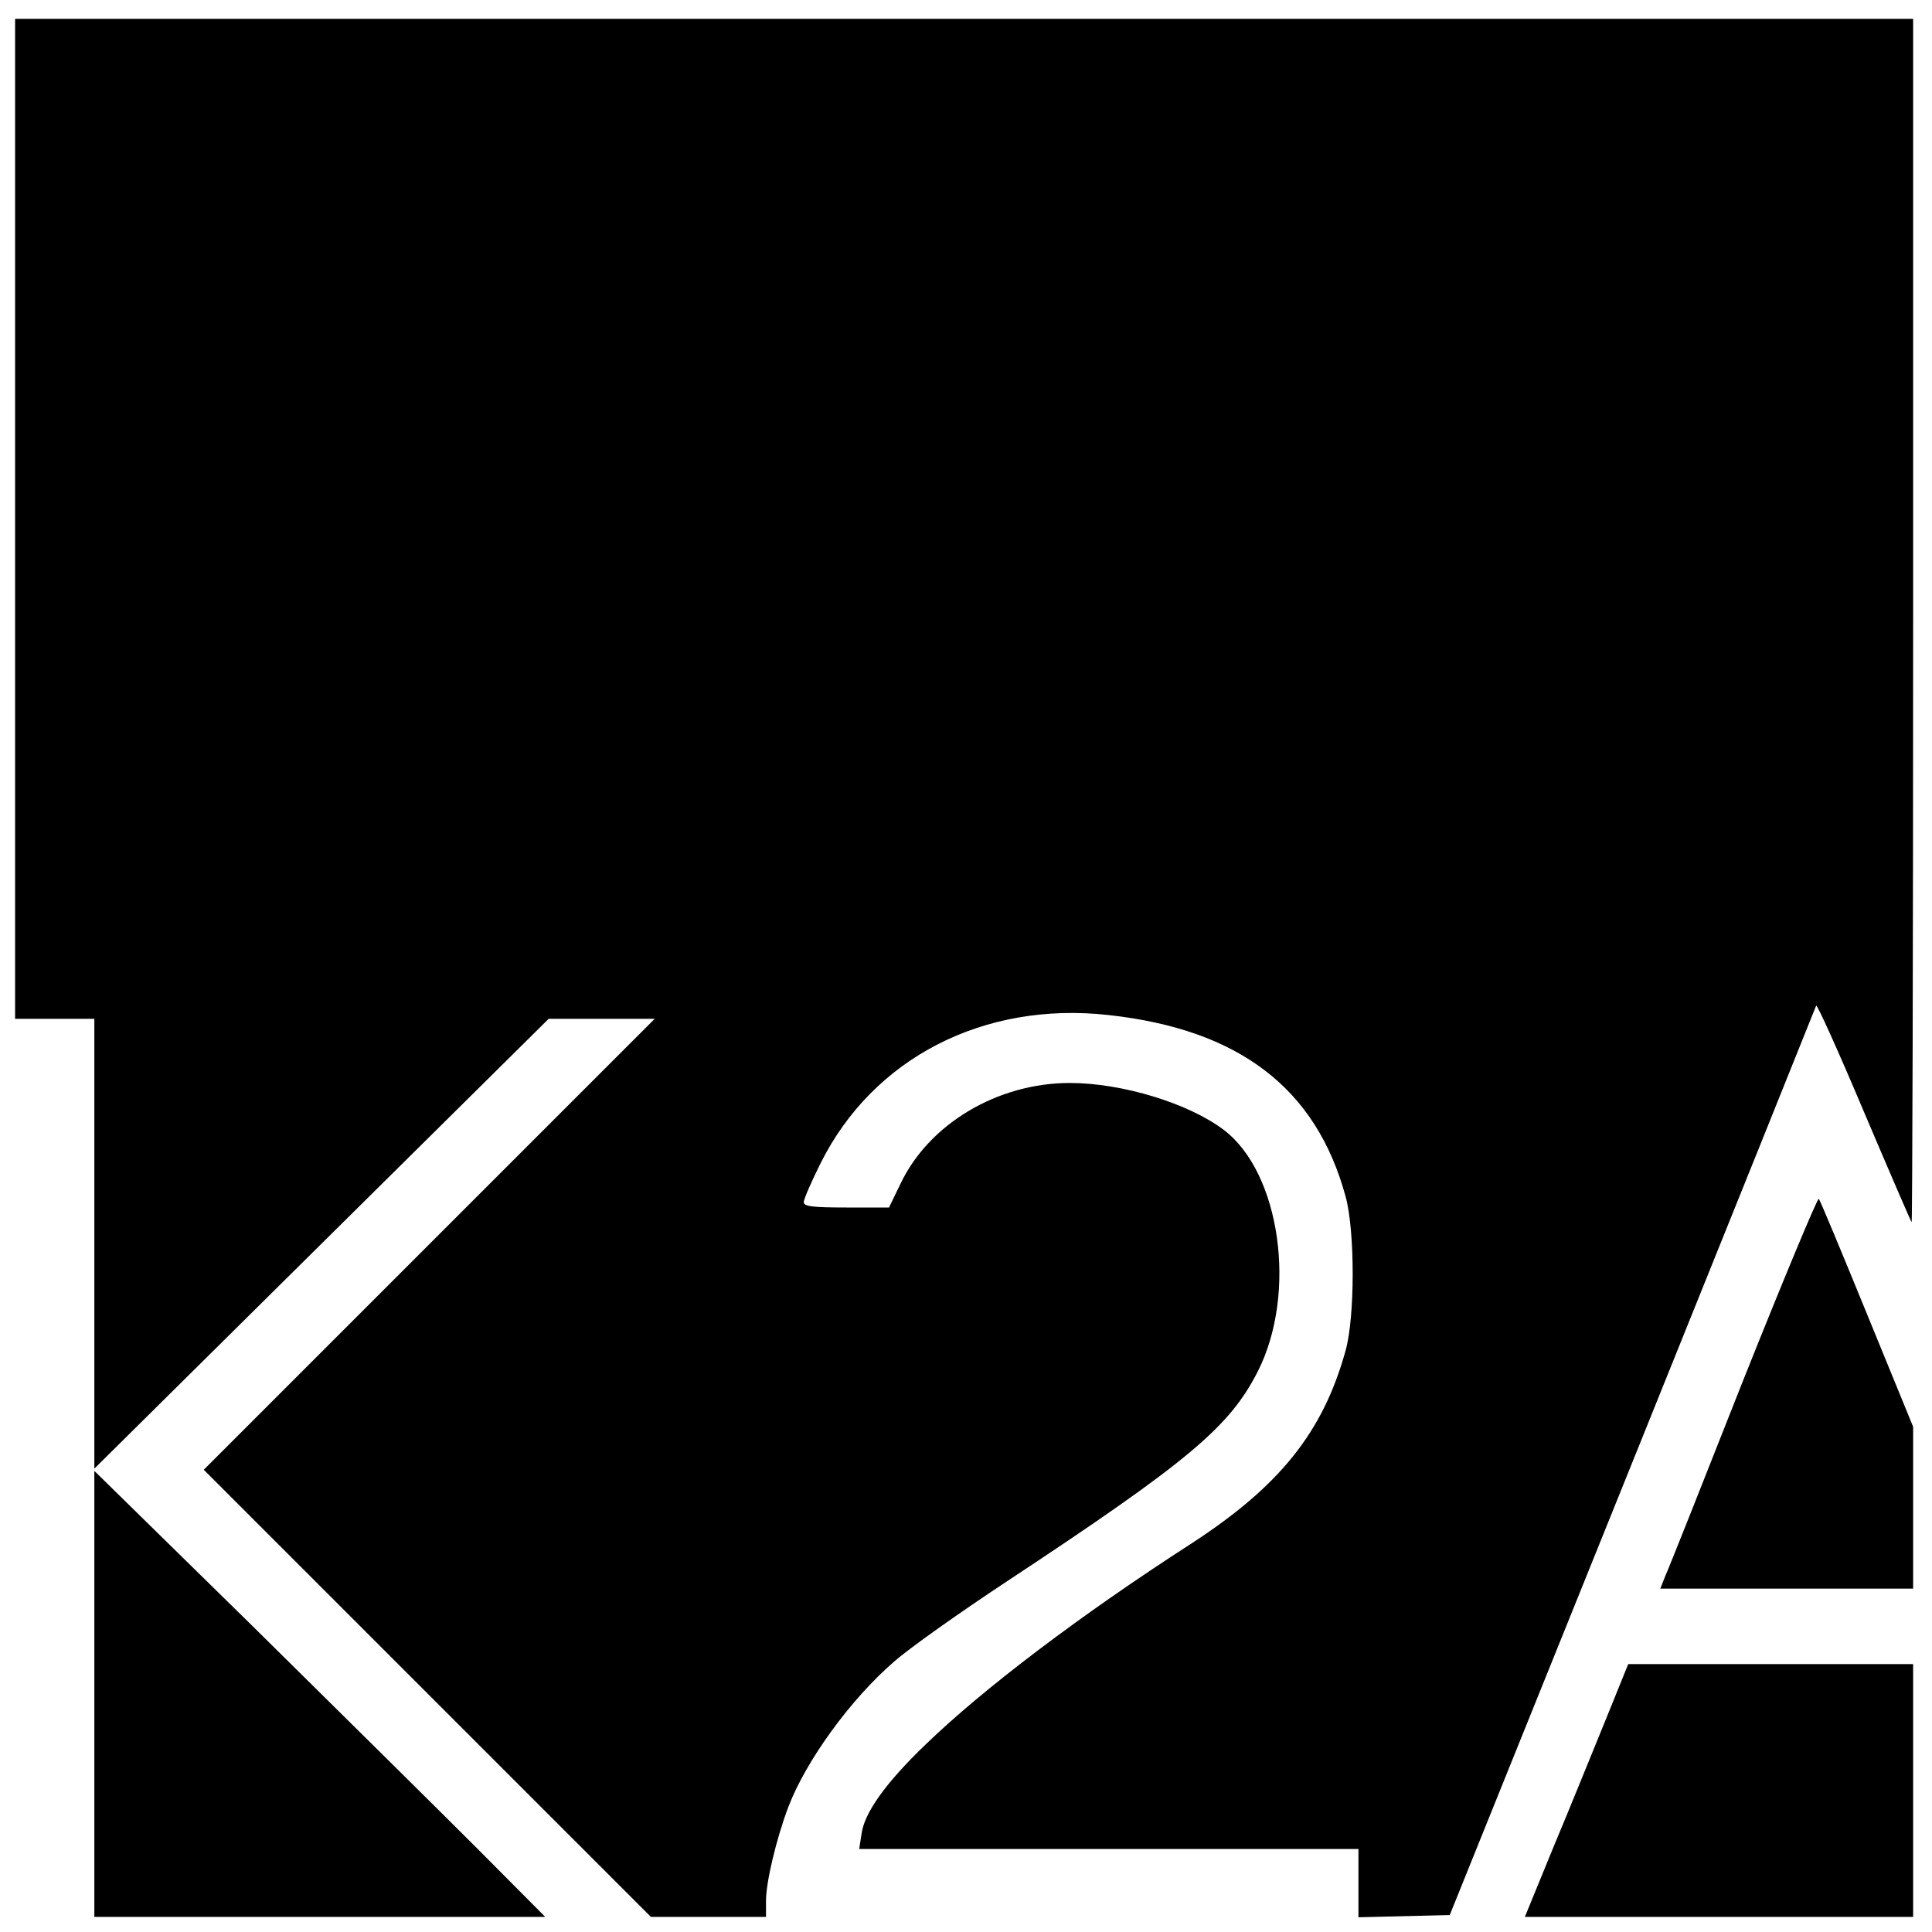 <?xml version="1.0" standalone="no"?>
<!DOCTYPE svg PUBLIC "-//W3C//DTD SVG 20010904//EN"
 "http://www.w3.org/TR/2001/REC-SVG-20010904/DTD/svg10.dtd">
<svg version="1.0" xmlns="http://www.w3.org/2000/svg"
 width="512pt" height="512pt" viewBox="0 0 512 512"
 preserveAspectRatio="xMidYMid meet">
<g transform="translate(0,512) scale(0.1,-0.1)"
fill="#000000" stroke="none">
<path d="M40 3745 l0 -1325 105 0 105 0 0 -596 0 -596 602 596 602 596 141 0
140 0 -598 -598 -597 -597 593 -593 592 -592 153 0 152 0 0 43 c0 49 27 163
59 248 47 123 165 286 281 386 41 36 174 130 295 210 488 322 594 412 669 560
104 207 59 524 -90 638 -93 71 -270 125 -409 125 -192 0 -374 -109 -449 -268
l-30 -62 -113 0 c-90 0 -113 3 -113 14 0 8 20 54 45 104 139 278 432 429 763
392 346 -38 550 -194 628 -481 25 -91 25 -319 0 -408 -60 -217 -175 -360 -411
-513 -293 -189 -550 -384 -703 -532 -106 -102 -162 -181 -169 -237 l-6 -39
662 0 661 0 0 -90 0 -91 121 3 121 3 484 1200 c266 660 485 1204 487 1210 2 5
59 -121 126 -280 68 -160 125 -292 127 -294 2 -2 4 714 4 1592 l0 1597 -2515
0 -2515 0 0 -1325z"/>
<path d="M4620 1463 c-106 -269 -199 -503 -207 -520 l-13 -33 335 0 335 0 0
214 0 215 -122 298 c-67 164 -124 301 -128 306 -3 4 -93 -212 -200 -480z"/>
<path d="M250 631 l0 -591 597 0 598 0 -180 181 c-99 99 -368 365 -597 591
l-418 410 0 -591z"/>
<path d="M4253 557 c-34 -83 -95 -234 -137 -334 l-75 -183 515 0 514 0 0 335
0 335 -377 0 -378 0 -62 -153z"/>
</g>
</svg>
